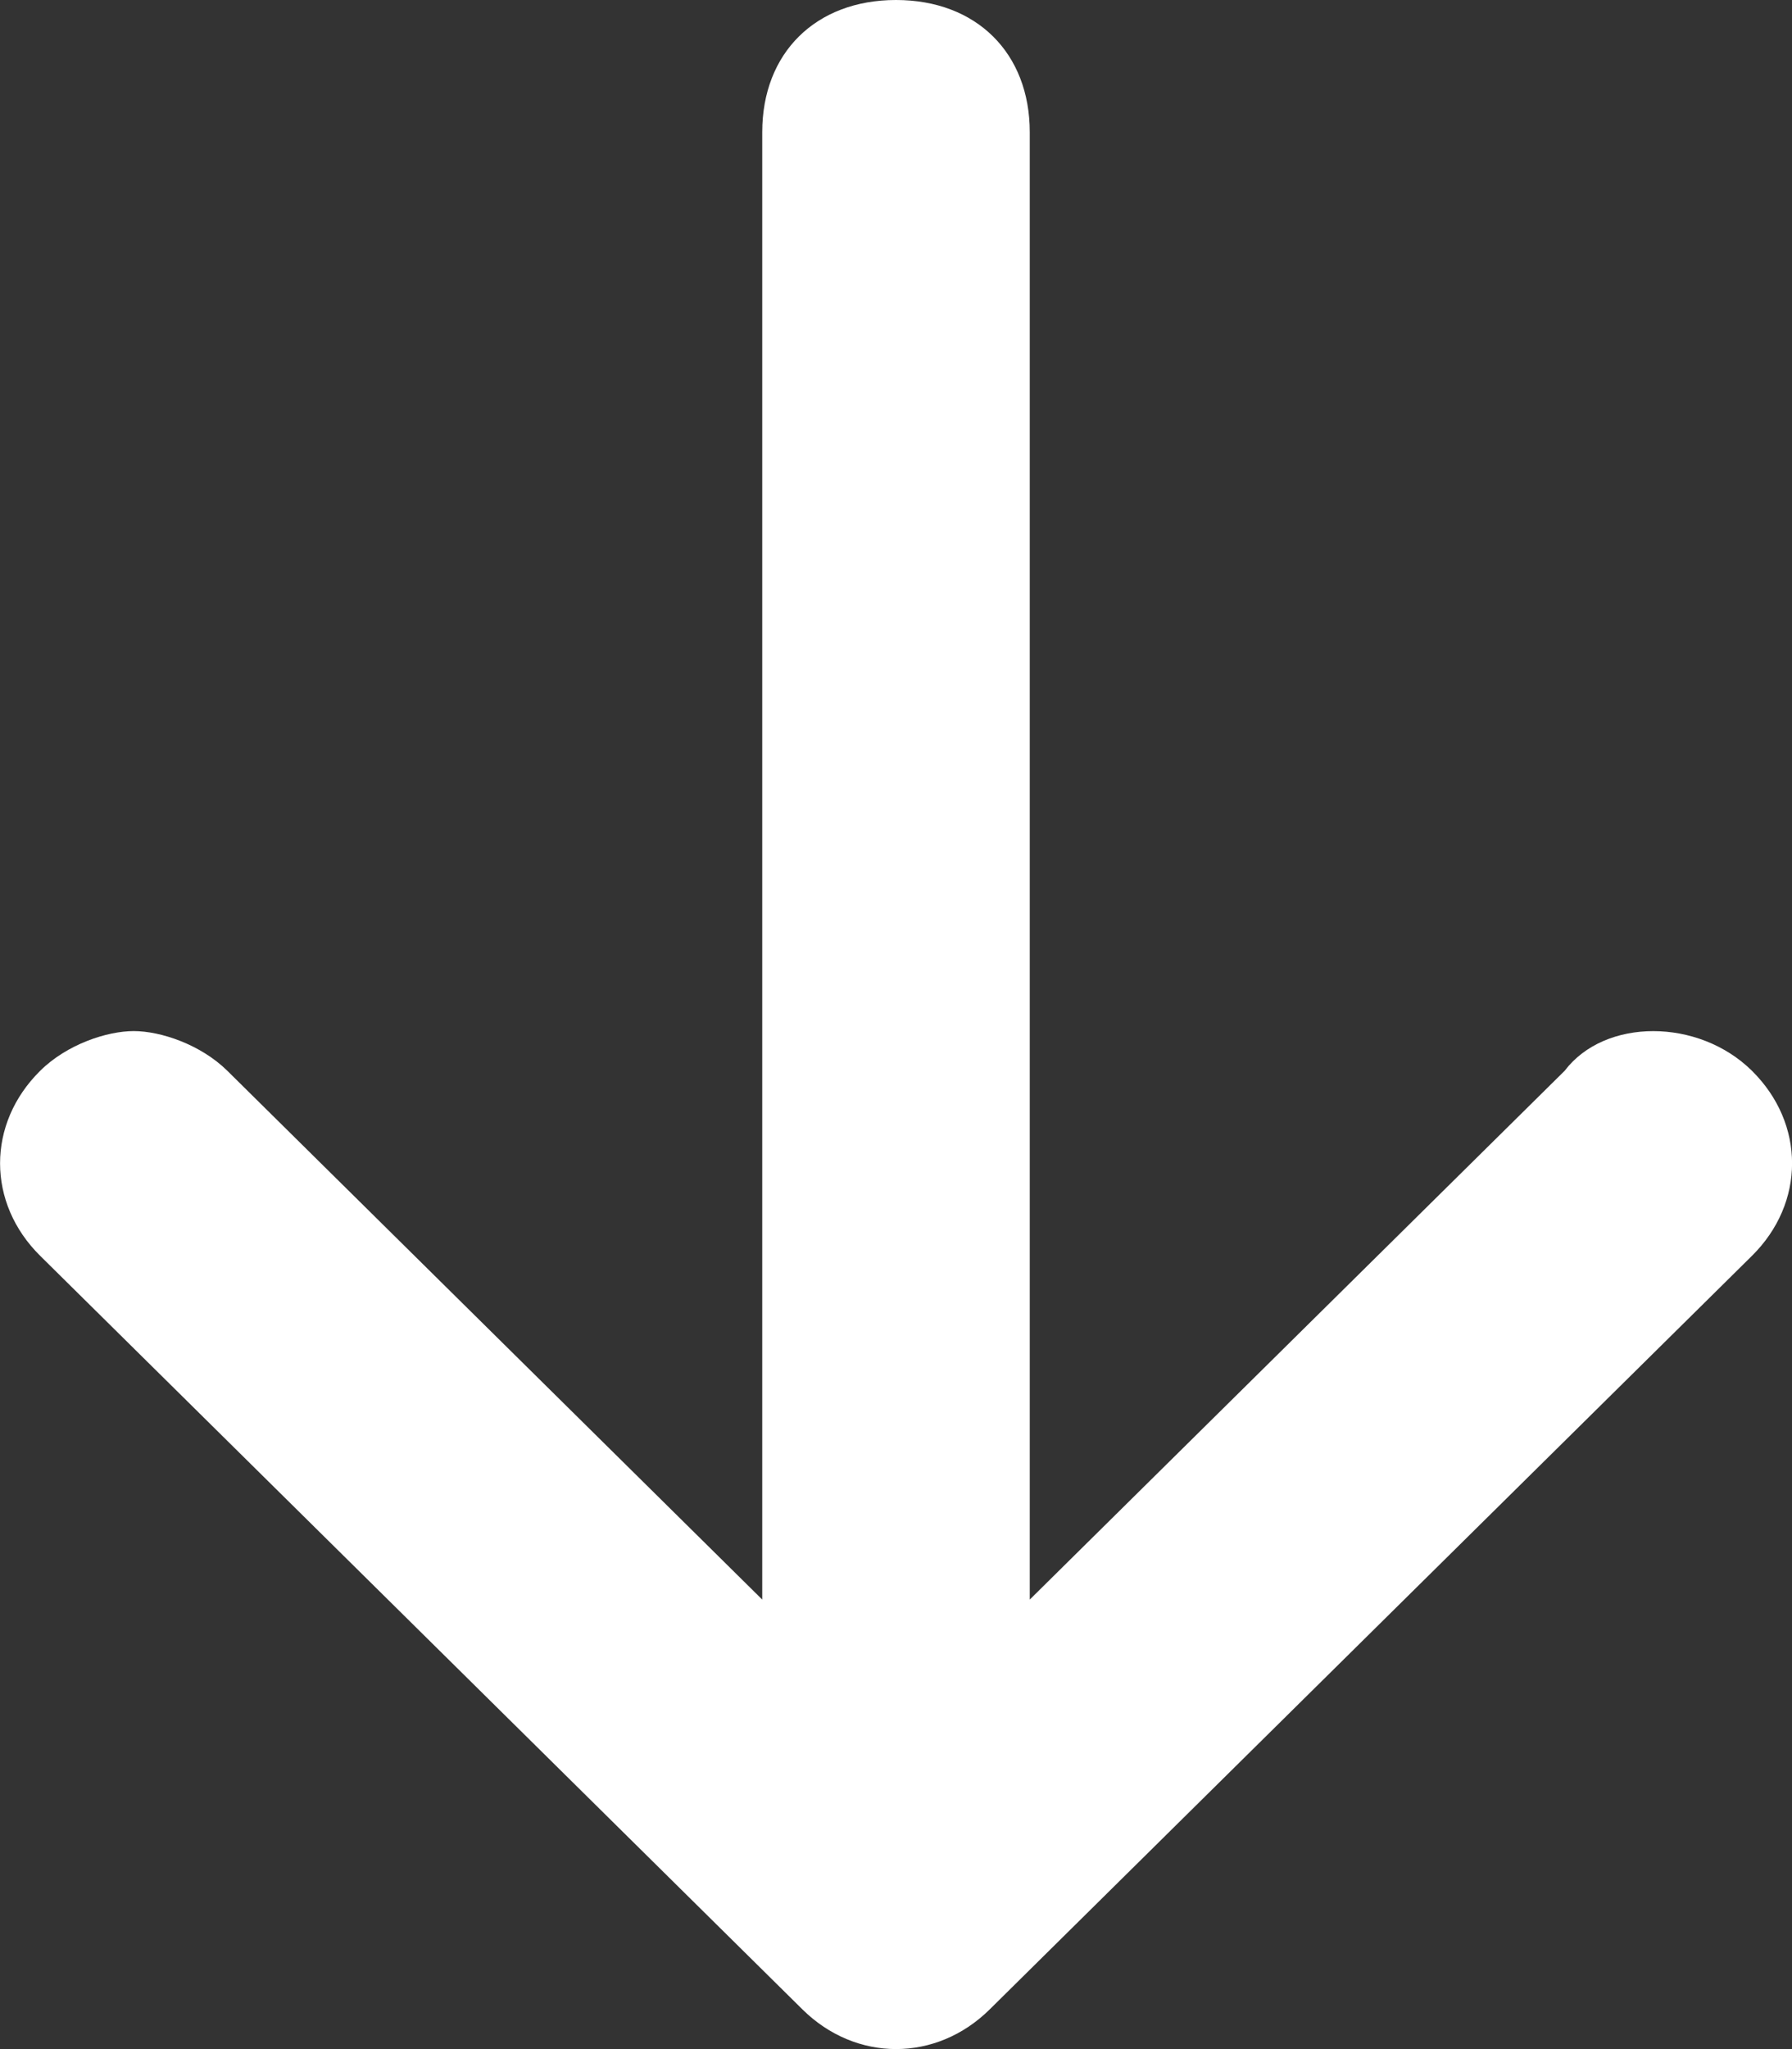 <?xml version="1.0" encoding="utf-8"?>
<!-- Generator: Adobe Illustrator 27.0.1, SVG Export Plug-In . SVG Version: 6.00 Build 0)  -->
<svg version="1.1" id="Ebene_1" xmlns="http://www.w3.org/2000/svg" xmlns:xlink="http://www.w3.org/1999/xlink" x="0px" y="0px"
	 viewBox="0 0 14 16" style="enable-background:new 0 0 14 16;" xml:space="preserve">
<rect x="0" y="0" width="14" height="16" fill="#333333" stroke="none"/>
<g id="Symbols">
	<g fill="#ffffff" id="icon_x2F_download" transform="translate(-13, -12)">
		<path id="Path" d="M25.224,20.361l-4.179,4.129V13.032C21.045,12.413,20.627,12,20,12
			s-1.045,0.413-1.045,1.032v11.458l-4.179-4.129c-0.209-0.206-0.522-0.31-0.731-0.31
			c-0.209,0-0.522,0.103-0.731,0.31c-0.418,0.413-0.418,1.032,0,1.445l5.955,5.884
			c0.418,0.413,1.045,0.413,1.463,0l5.955-5.884c0.418-0.413,0.418-1.032,0-1.445
			S25.537,19.948,25.224,20.361z"/>
	</g>
</g>
</svg>
